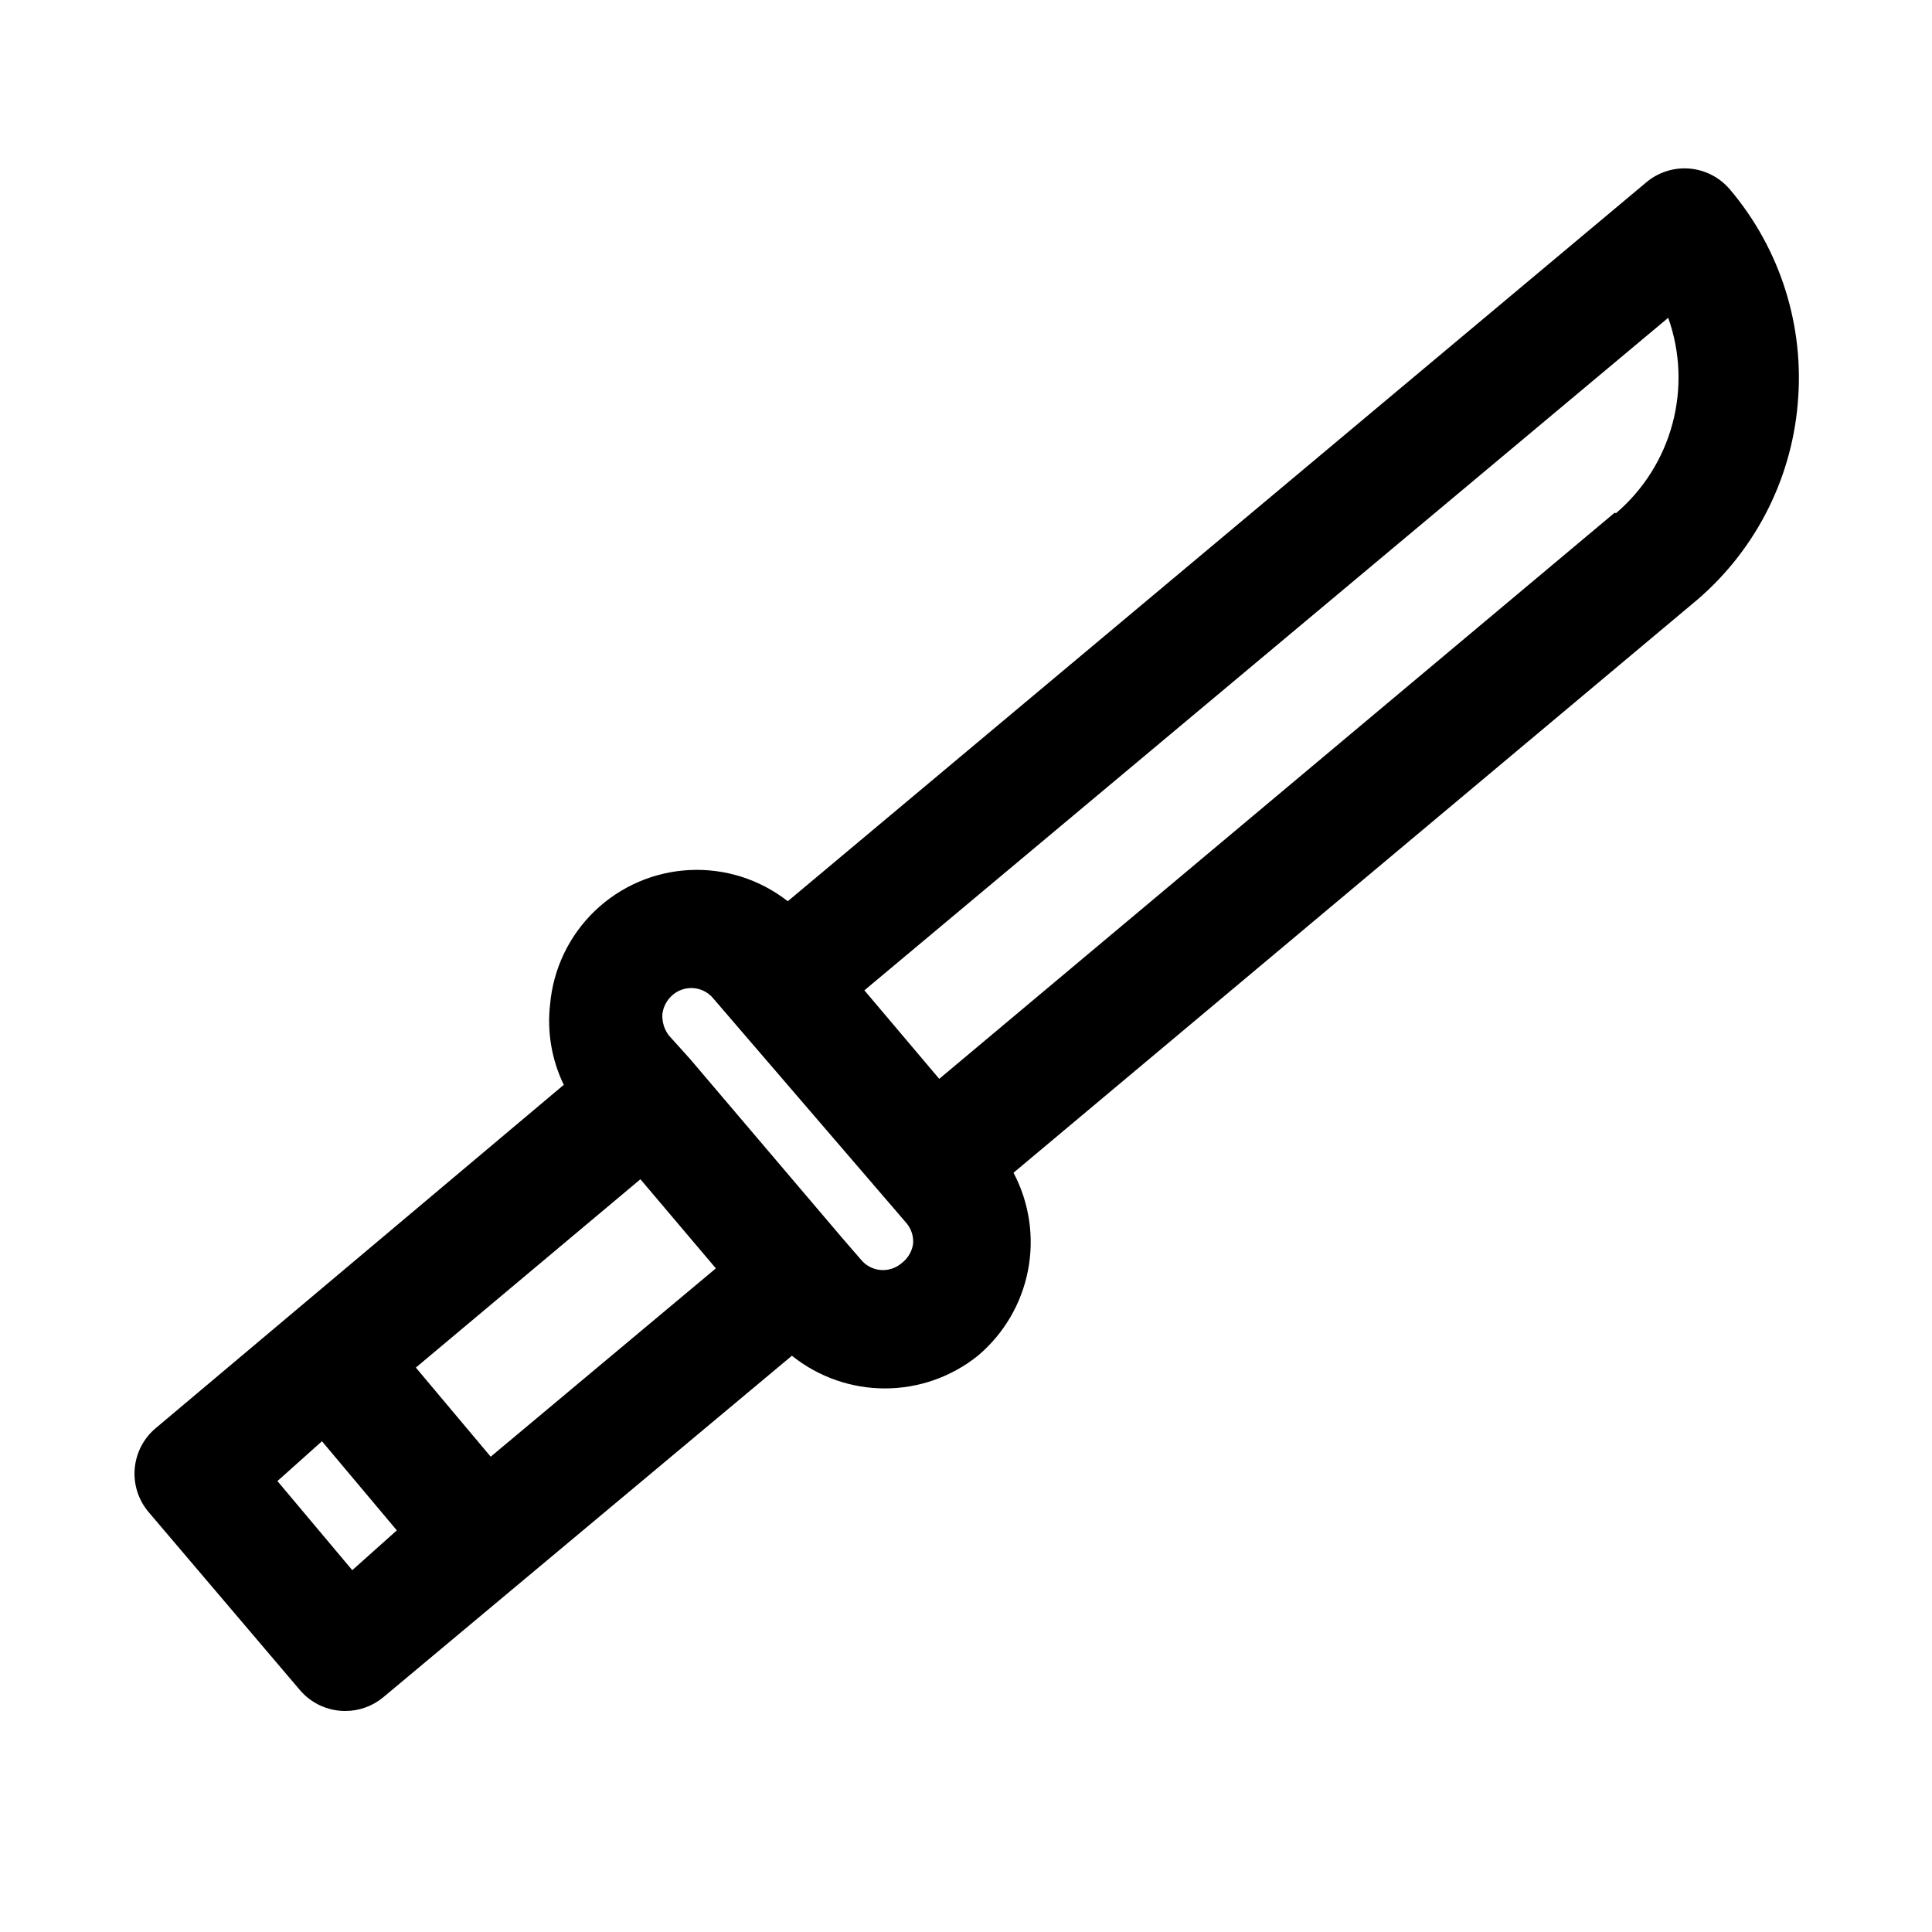 <?xml version="1.0" encoding="UTF-8"?>
<!-- Uploaded to: SVG Repo, www.svgrepo.com, Generator: SVG Repo Mixer Tools -->
<svg fill="#000000" width="800px" height="800px" version="1.1" viewBox="144 144 512 512" xmlns="http://www.w3.org/2000/svg">
 <path d="m620.41 251.06c1.875-20.582-4.594-41.059-17.945-56.836-2.695-3.195-6.547-5.191-10.711-5.547-4.164-0.352-8.297 0.965-11.488 3.66l-227.5 190.5c-7.406-5.805-16.66-8.738-26.059-8.266-9.398 0.477-18.309 4.332-25.094 10.855-6.781 6.523-10.98 15.277-11.824 24.648-0.859 7.336 0.398 14.766 3.621 21.414l-108.16 91c-3.195 2.691-5.191 6.543-5.547 10.707-0.355 4.164 0.961 8.297 3.656 11.492l40.148 47.23c2.992 3.496 7.363 5.512 11.965 5.512 3.68 0.008 7.246-1.273 10.078-3.621l108.32-90.527h-0.004c6.988 5.606 15.68 8.664 24.641 8.664 8.961 0 17.652-3.059 24.641-8.664 6.875-5.793 11.559-13.758 13.277-22.582 1.719-8.82 0.367-17.965-3.832-25.91l179.8-150.67c16.117-13.18 26.227-32.312 28.023-53.059zm-346.37 278.98-19.836-23.617 59.512-49.91 19.996 23.617zm-36.684 30.074-19.836-23.617 11.805-10.551 19.836 23.617zm145.63-81.398c-1.551 1.355-3.582 2.019-5.633 1.844-2.051-0.18-3.941-1.188-5.231-2.789l-5.039-5.824-40.148-47.23-5.668-6.301c-1.238-1.621-1.852-3.633-1.73-5.668 0.23-1.953 1.184-3.75 2.676-5.035 1.547-1.359 3.582-2.023 5.633-1.844 2.051 0.176 3.941 1.184 5.231 2.785l51.168 59.516c1.285 1.535 1.906 3.516 1.73 5.508-0.309 2.004-1.383 3.809-2.988 5.039zm188.93-198.85-179.01 150.04-19.836-23.457 213.02-178.23c3.215 9.02 3.609 18.805 1.133 28.055-2.473 9.254-7.699 17.531-14.988 23.742z"/>
</svg>